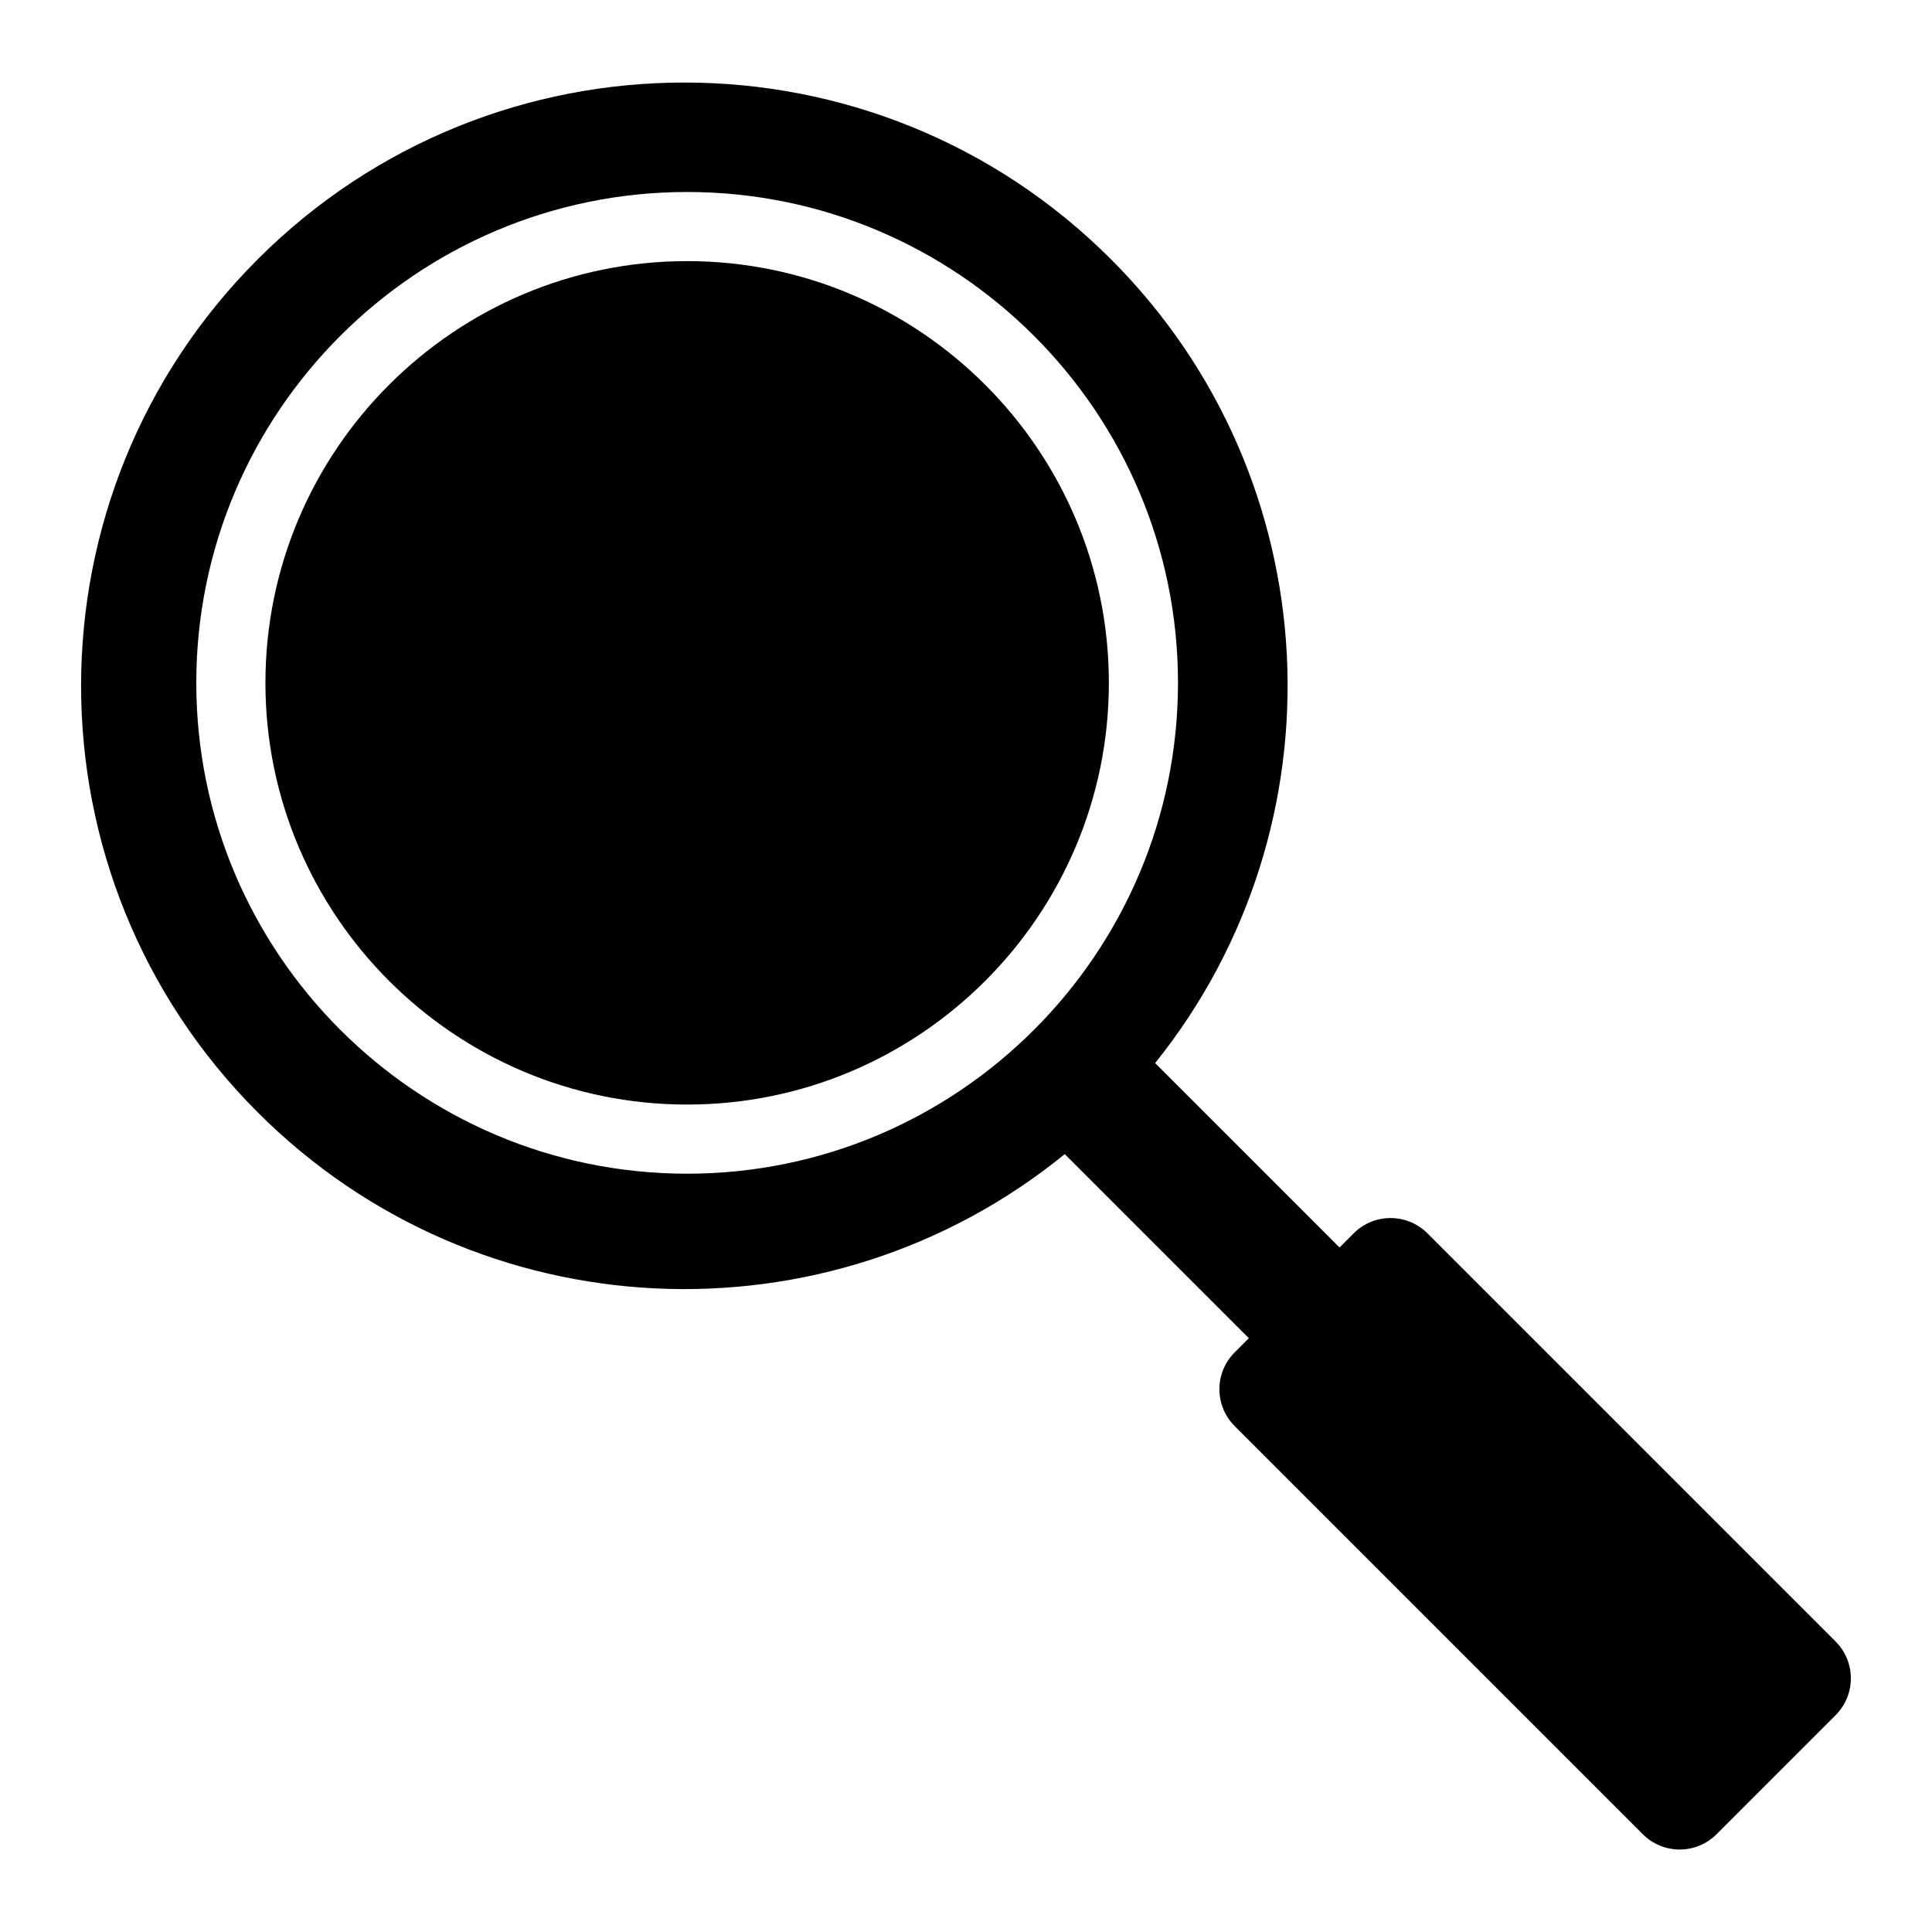 <?xml version="1.0" encoding="UTF-8"?>
<!-- Uploaded to: ICON Repo, www.svgrepo.com, Generator: ICON Repo Mixer Tools -->
<svg fill="#000000" width="800px" height="800px" version="1.1" viewBox="144 144 512 512" xmlns="http://www.w3.org/2000/svg">
 <g>
  <path d="m326.1 213.2c-61.621 0-111.76 50.133-111.76 111.76 0 61.621 50.133 111.76 111.76 111.76s111.76-50.133 111.76-111.76c-0.004-61.625-50.137-111.76-111.76-111.76z"/>
  <path d="m630.45 579.01-108.17-108.17c-5.394-5.394-14.137-5.394-19.531 0l-3.758 3.758-48.871-48.871c50.438-62.777 46.539-154.79-11.707-213.03-62.438-62.434-163.66-62.434-226.1 0-62.434 62.438-62.434 163.66 0 226.1 58.5 58.504 151.06 62.188 213.86 11.055l48.785 48.785-3.758 3.758c-5.394 5.394-5.394 14.137 0 19.531l108.17 108.17c5.394 5.394 14.137 5.394 19.531 0l31.547-31.547c5.398-5.398 5.398-14.145 0.004-19.535zm-304.35-123.97c-71.723 0-130.08-58.352-130.08-130.08 0-71.723 58.352-130.08 130.08-130.08 71.727 0 130.08 58.352 130.08 130.08-0.004 71.727-58.355 130.08-130.08 130.08z"/>
 </g>
</svg>